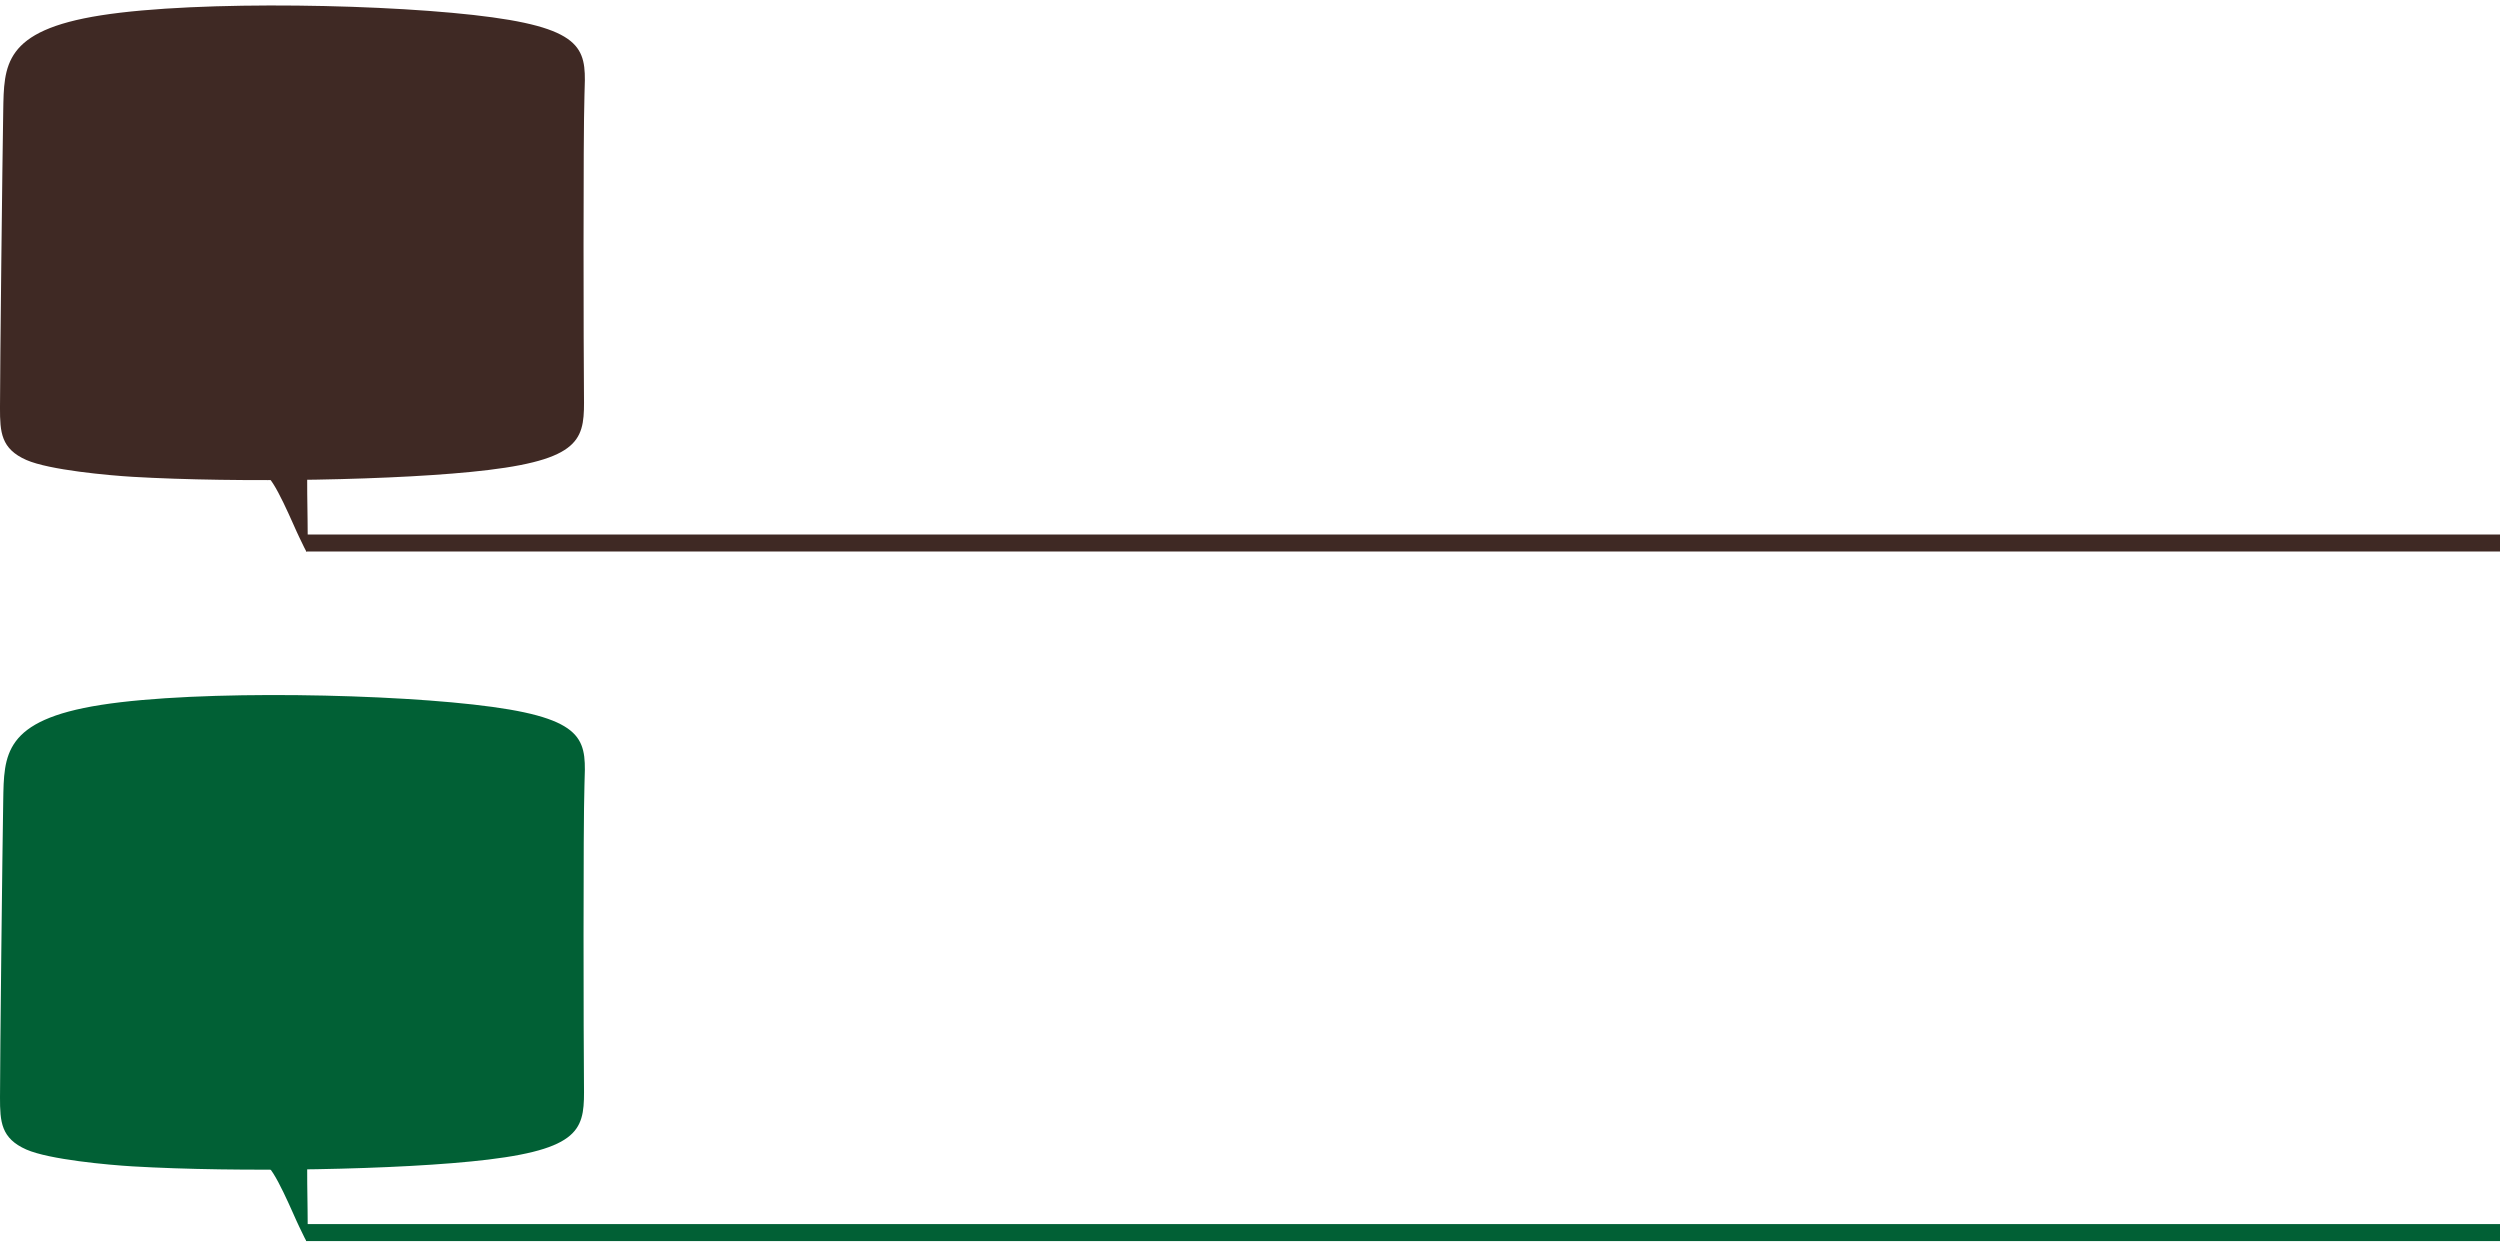 <?xml version="1.0" encoding="UTF-8" standalone="no"?><svg xmlns="http://www.w3.org/2000/svg" xmlns:xlink="http://www.w3.org/1999/xlink" data-name="Layer 1" fill="#000000" height="2005.9" preserveAspectRatio="xMidYMid meet" version="1" viewBox="-0.0 -8.8 4022.1 2005.9" width="4022.1" zoomAndPan="magnify"><g><g fill="#3f2924" id="change1_1"><path d="M-506.57,404.39c1.29-73.9,0-129.64,157.5-154.27S124.8,232,280.36,253.36,430.76,311,428.55,378.45s-1.46,415.9-.8,482.67,1.16,101.77-154.14,120.57c-139.64,16.9-405.31,20.7-572,10.93-38.47-2.26-134.2-10.9-170.93-27.08-40.9-18-42.46-44.76-42.46-83.67C-511.76,820.28-507.87,478.28-506.57,404.39Z" fill-rule="evenodd" transform="translate(511.76 -234.29)"/><path d="M21.35,958.37C14,957.82,7,957.24.18,956.62c-4.67-.42-11.23,9.21-15.63,8.76-4.09-.42-.85,106.16-1.26,122.28-.89,34.34,1.28,32-13.66,2C-39.24,1071.9-70.91,993-85.71,989.33c-2.45-.6-4.81-1.21-7.1-1.83V930.36L21.35,884.7Z" fill-rule="evenodd" transform="translate(511.76 -234.29)"/><path d="M492.53 851.15H4022.1V878.48H492.53z"/></g><g fill="#016035" id="change2_1"><path d="M-506.57,1513.8c1.29-73.9,0-129.64,157.5-154.27s473.87-18.16,629.43,3.24,150.4,57.68,148.19,125.1-1.46,415.9-.8,482.66,1.16,101.77-154.14,120.57C134,2108-131.7,2111.8-298.37,2102c-38.47-2.26-134.2-10.9-170.93-27.07-40.9-18-42.46-44.77-42.46-83.68C-511.76,1929.69-507.87,1587.69-506.57,1513.8Z" fill-rule="evenodd" transform="translate(511.76 -234.29)"/><path d="M21.35,2067.78C14,2067.23,7,2066.65.18,2066c-4.67-.42-11.23,9.21-15.63,8.76-4.09-.42-.85,106.17-1.26,122.28-.89,34.34,1.28,32-13.66,2-8.87-17.77-40.54-96.72-55.34-100.34-2.45-.59-4.81-1.21-7.1-1.83v-57.13l114.16-45.67Z" fill-rule="evenodd" transform="translate(511.76 -234.29)"/><path d="M492.53 1960.56H4022.1V1987.89H492.53z"/></g></g></svg>